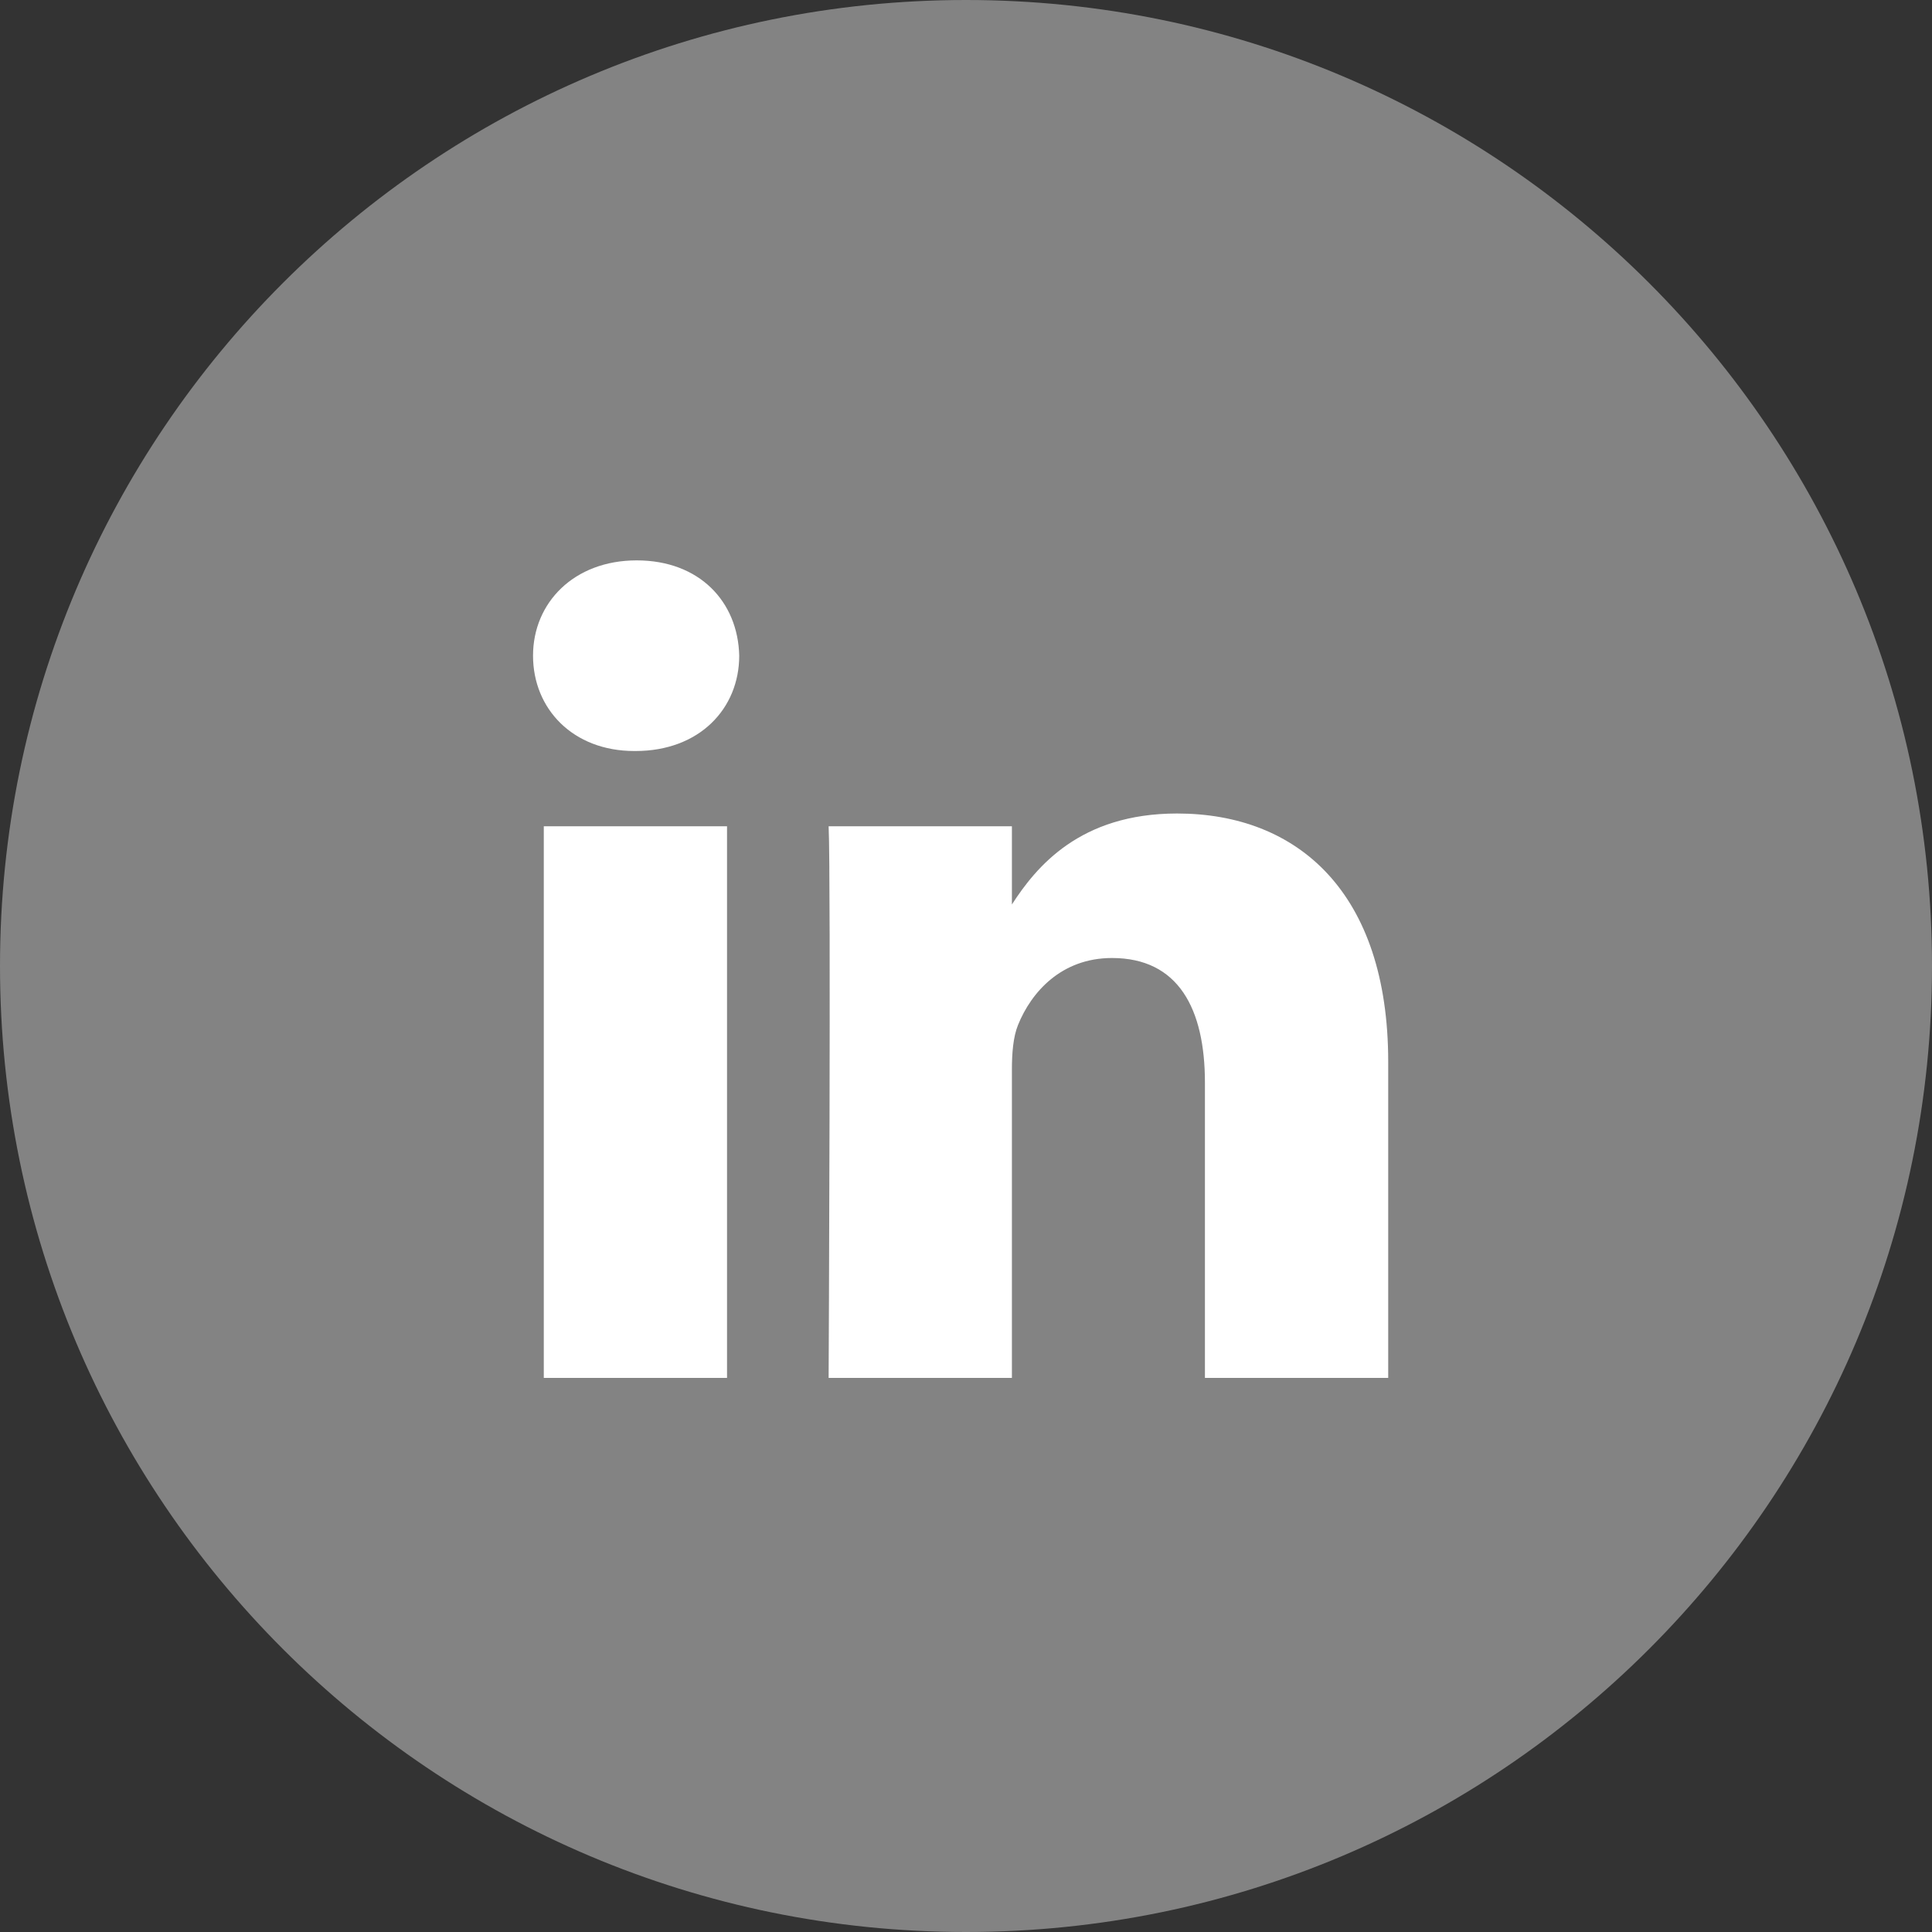<svg width="58" height="58" viewBox="0 0 58 58" fill="none" xmlns="http://www.w3.org/2000/svg">
<rect x="0" y="0" width="58" height="58" fill="#333333" stroke="none"/>
<path d="M0 29C0 12.984 12.984 0 29 0C45.016 0 58 12.984 58 29C58 45.016 45.016 58 29 58C12.984 58 0 45.016 0 29Z" fill="#838383"/>
<rect x="12.5" y="14.333" width="33" height="31.167" fill="white"/>
<path d="M44.527 10.667H13.473C11.986 10.667 10.779 11.845 10.779 13.293V44.708C10.779 46.16 11.986 47.333 13.473 47.333H44.527C46.013 47.333 47.22 46.155 47.22 44.708V13.293C47.22 11.84 46.013 10.667 44.527 10.667ZM21.826 41.365H16.325V24.806H21.826V41.365ZM19.076 22.546H19.042C17.195 22.546 16.002 21.276 16.002 19.684C16.002 18.092 17.233 16.823 19.114 16.823C20.994 16.823 22.154 18.059 22.192 19.684C22.192 21.271 20.999 22.546 19.08 22.546H19.076ZM41.675 41.365H36.173V32.506C36.173 30.279 35.374 28.76 33.383 28.76C31.864 28.76 30.959 29.784 30.56 30.775C30.416 31.131 30.378 31.621 30.378 32.117V41.365H24.876C24.876 41.365 24.948 26.36 24.876 24.806H30.378V27.153C31.108 26.023 32.417 24.422 35.336 24.422C38.957 24.422 41.675 26.788 41.675 31.876V41.37V41.365Z" fill="#838383"/>
</svg>
